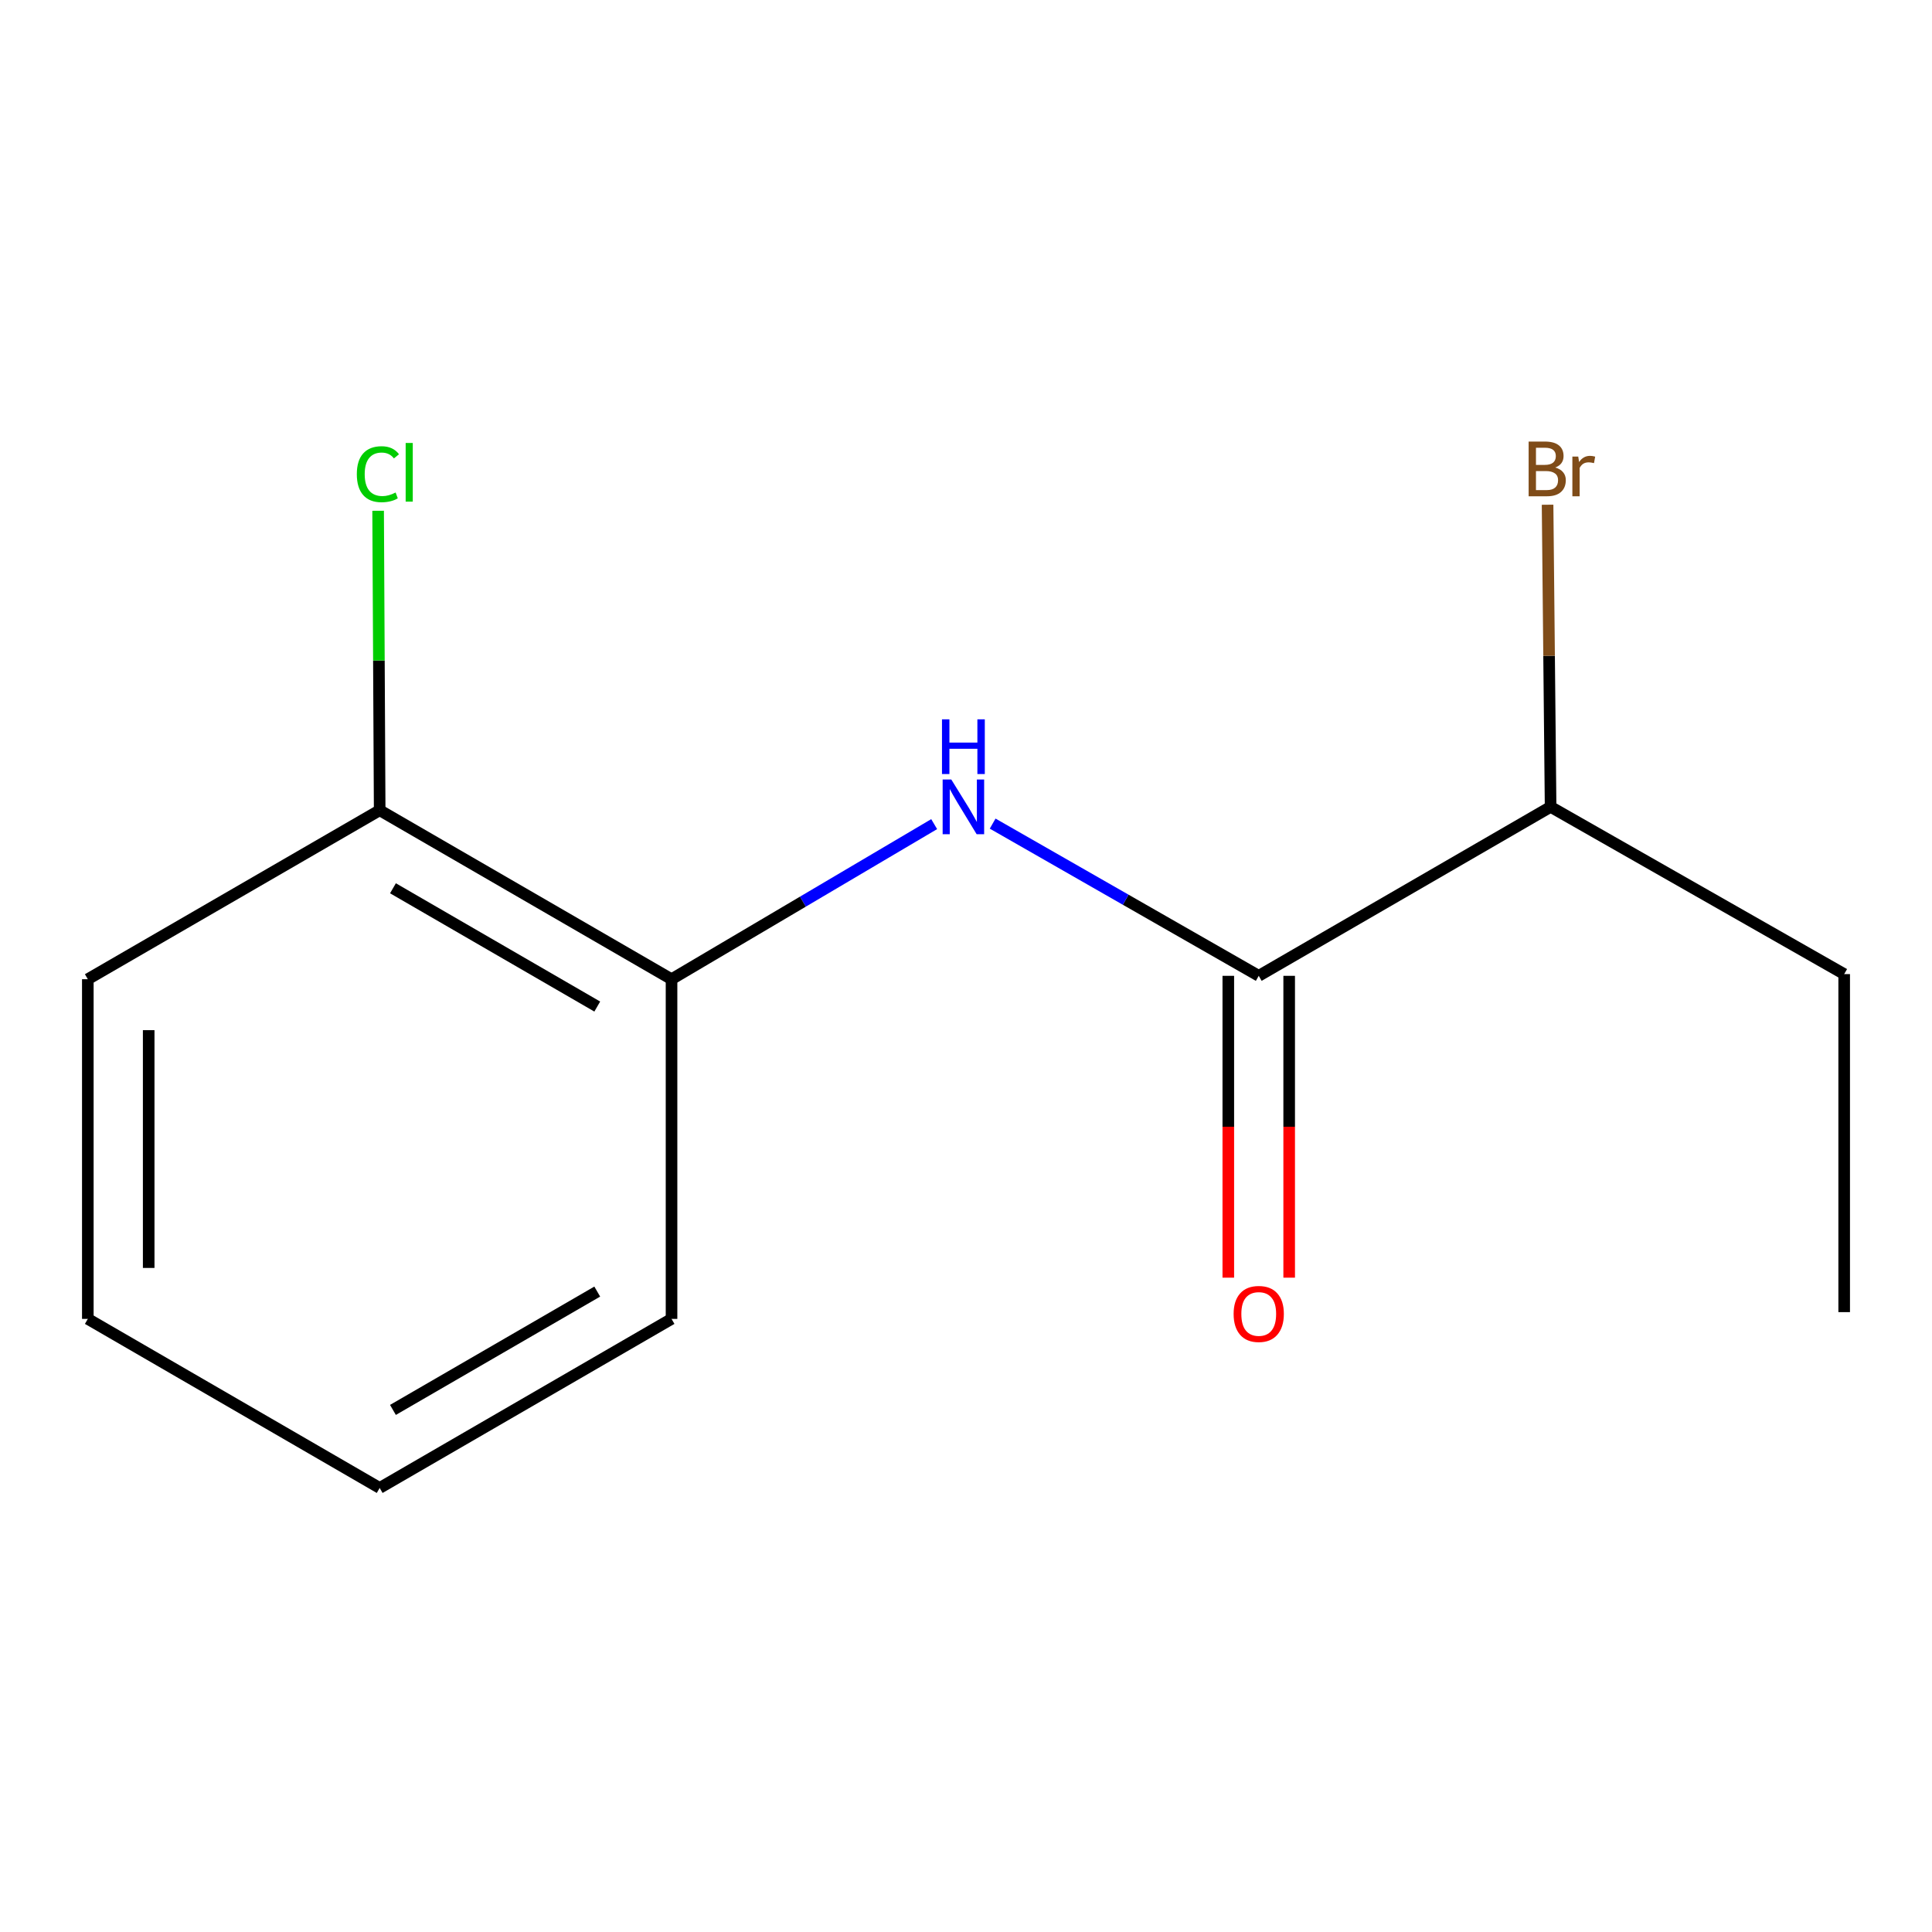 <?xml version='1.0' encoding='iso-8859-1'?>
<svg version='1.1' baseProfile='full'
              xmlns='http://www.w3.org/2000/svg'
                      xmlns:rdkit='http://www.rdkit.org/xml'
                      xmlns:xlink='http://www.w3.org/1999/xlink'
                  xml:space='preserve'
width='1000px' height='1000px' viewBox='0 0 1000 1000'>
<!-- END OF HEADER -->
<rect style='opacity:1.0;fill:#FFFFFF;stroke:none' width='1000' height='1000' x='0' y='0'> </rect>
<path class='bond-0' d='M 651.521,505.088 L 582.658,465.693' style='fill:none;fill-rule:evenodd;stroke:#000000;stroke-width:6px;stroke-linecap:butt;stroke-linejoin:miter;stroke-opacity:1' />
<path class='bond-0' d='M 582.658,465.693 L 513.795,426.298' style='fill:none;fill-rule:evenodd;stroke:#0000FF;stroke-width:6px;stroke-linecap:butt;stroke-linejoin:miter;stroke-opacity:1' />
<path class='bond-2' d='M 635.767,505.088 L 635.767,583.204' style='fill:none;fill-rule:evenodd;stroke:#000000;stroke-width:6px;stroke-linecap:butt;stroke-linejoin:miter;stroke-opacity:1' />
<path class='bond-2' d='M 635.767,583.204 L 635.767,661.32' style='fill:none;fill-rule:evenodd;stroke:#FF0000;stroke-width:6px;stroke-linecap:butt;stroke-linejoin:miter;stroke-opacity:1' />
<path class='bond-2' d='M 667.275,505.088 L 667.275,583.204' style='fill:none;fill-rule:evenodd;stroke:#000000;stroke-width:6px;stroke-linecap:butt;stroke-linejoin:miter;stroke-opacity:1' />
<path class='bond-2' d='M 667.275,583.204 L 667.275,661.32' style='fill:none;fill-rule:evenodd;stroke:#FF0000;stroke-width:6px;stroke-linecap:butt;stroke-linejoin:miter;stroke-opacity:1' />
<path class='bond-4' d='M 651.521,505.088 L 802.587,417.635' style='fill:none;fill-rule:evenodd;stroke:#000000;stroke-width:6px;stroke-linecap:butt;stroke-linejoin:miter;stroke-opacity:1' />
<path class='bond-1' d='M 483.526,426.567 L 415.556,466.703' style='fill:none;fill-rule:evenodd;stroke:#0000FF;stroke-width:6px;stroke-linecap:butt;stroke-linejoin:miter;stroke-opacity:1' />
<path class='bond-1' d='M 415.556,466.703 L 347.586,506.839' style='fill:none;fill-rule:evenodd;stroke:#000000;stroke-width:6px;stroke-linecap:butt;stroke-linejoin:miter;stroke-opacity:1' />
<path class='bond-3' d='M 347.586,506.839 L 196.52,419.385' style='fill:none;fill-rule:evenodd;stroke:#000000;stroke-width:6px;stroke-linecap:butt;stroke-linejoin:miter;stroke-opacity:1' />
<path class='bond-3' d='M 309.14,520.99 L 203.394,459.772' style='fill:none;fill-rule:evenodd;stroke:#000000;stroke-width:6px;stroke-linecap:butt;stroke-linejoin:miter;stroke-opacity:1' />
<path class='bond-7' d='M 347.586,506.839 L 347.586,682.657' style='fill:none;fill-rule:evenodd;stroke:#000000;stroke-width:6px;stroke-linecap:butt;stroke-linejoin:miter;stroke-opacity:1' />
<path class='bond-5' d='M 196.52,419.385 L 196.117,341.879' style='fill:none;fill-rule:evenodd;stroke:#000000;stroke-width:6px;stroke-linecap:butt;stroke-linejoin:miter;stroke-opacity:1' />
<path class='bond-5' d='M 196.117,341.879 L 195.714,264.374' style='fill:none;fill-rule:evenodd;stroke:#00CC00;stroke-width:6px;stroke-linecap:butt;stroke-linejoin:miter;stroke-opacity:1' />
<path class='bond-8' d='M 196.52,419.385 L 45.455,506.839' style='fill:none;fill-rule:evenodd;stroke:#000000;stroke-width:6px;stroke-linecap:butt;stroke-linejoin:miter;stroke-opacity:1' />
<path class='bond-6' d='M 802.587,417.635 L 801.804,339.439' style='fill:none;fill-rule:evenodd;stroke:#000000;stroke-width:6px;stroke-linecap:butt;stroke-linejoin:miter;stroke-opacity:1' />
<path class='bond-6' d='M 801.804,339.439 L 801.022,261.243' style='fill:none;fill-rule:evenodd;stroke:#7F4C19;stroke-width:6px;stroke-linecap:butt;stroke-linejoin:miter;stroke-opacity:1' />
<path class='bond-9' d='M 802.587,417.635 L 954.545,504.196' style='fill:none;fill-rule:evenodd;stroke:#000000;stroke-width:6px;stroke-linecap:butt;stroke-linejoin:miter;stroke-opacity:1' />
<path class='bond-11' d='M 347.586,682.657 L 196.52,770.163' style='fill:none;fill-rule:evenodd;stroke:#000000;stroke-width:6px;stroke-linecap:butt;stroke-linejoin:miter;stroke-opacity:1' />
<path class='bond-11' d='M 309.133,668.518 L 203.387,729.772' style='fill:none;fill-rule:evenodd;stroke:#000000;stroke-width:6px;stroke-linecap:butt;stroke-linejoin:miter;stroke-opacity:1' />
<path class='bond-13' d='M 45.455,506.839 L 45.455,682.657' style='fill:none;fill-rule:evenodd;stroke:#000000;stroke-width:6px;stroke-linecap:butt;stroke-linejoin:miter;stroke-opacity:1' />
<path class='bond-13' d='M 76.963,533.212 L 76.963,656.284' style='fill:none;fill-rule:evenodd;stroke:#000000;stroke-width:6px;stroke-linecap:butt;stroke-linejoin:miter;stroke-opacity:1' />
<path class='bond-10' d='M 954.545,504.196 L 954.545,679.156' style='fill:none;fill-rule:evenodd;stroke:#000000;stroke-width:6px;stroke-linecap:butt;stroke-linejoin:miter;stroke-opacity:1' />
<path class='bond-12' d='M 196.52,770.163 L 45.455,682.657' style='fill:none;fill-rule:evenodd;stroke:#000000;stroke-width:6px;stroke-linecap:butt;stroke-linejoin:miter;stroke-opacity:1' />
<path  class='atom-1' d='M 492.392 403.475
L 501.672 418.475
Q 502.592 419.955, 504.072 422.635
Q 505.552 425.315, 505.632 425.475
L 505.632 403.475
L 509.392 403.475
L 509.392 431.795
L 505.512 431.795
L 495.552 415.395
Q 494.392 413.475, 493.152 411.275
Q 491.952 409.075, 491.592 408.395
L 491.592 431.795
L 487.912 431.795
L 487.912 403.475
L 492.392 403.475
' fill='#0000FF'/>
<path  class='atom-1' d='M 487.572 372.323
L 491.412 372.323
L 491.412 384.363
L 505.892 384.363
L 505.892 372.323
L 509.732 372.323
L 509.732 400.643
L 505.892 400.643
L 505.892 387.563
L 491.412 387.563
L 491.412 400.643
L 487.572 400.643
L 487.572 372.323
' fill='#0000FF'/>
<path  class='atom-3' d='M 638.521 680.093
Q 638.521 673.293, 641.881 669.493
Q 645.241 665.693, 651.521 665.693
Q 657.801 665.693, 661.161 669.493
Q 664.521 673.293, 664.521 680.093
Q 664.521 686.973, 661.121 690.893
Q 657.721 694.773, 651.521 694.773
Q 645.281 694.773, 641.881 690.893
Q 638.521 687.013, 638.521 680.093
M 651.521 691.573
Q 655.841 691.573, 658.161 688.693
Q 660.521 685.773, 660.521 680.093
Q 660.521 674.533, 658.161 671.733
Q 655.841 668.893, 651.521 668.893
Q 647.201 668.893, 644.841 671.693
Q 642.521 674.493, 642.521 680.093
Q 642.521 685.813, 644.841 688.693
Q 647.201 691.573, 651.521 691.573
' fill='#FF0000'/>
<path  class='atom-6' d='M 184.69 245.44
Q 184.69 238.4, 187.97 234.72
Q 191.29 231, 197.57 231
Q 203.41 231, 206.53 235.12
L 203.89 237.28
Q 201.61 234.28, 197.57 234.28
Q 193.29 234.28, 191.01 237.16
Q 188.77 240, 188.77 245.44
Q 188.77 251.04, 191.09 253.92
Q 193.45 256.8, 198.01 256.8
Q 201.13 256.8, 204.77 254.92
L 205.89 257.92
Q 204.41 258.88, 202.17 259.44
Q 199.93 260, 197.45 260
Q 191.29 260, 187.97 256.24
Q 184.69 252.48, 184.69 245.44
' fill='#00CC00'/>
<path  class='atom-6' d='M 209.97 229.28
L 213.65 229.28
L 213.65 259.64
L 209.97 259.64
L 209.97 229.28
' fill='#00CC00'/>
<path  class='atom-7' d='M 804.976 241.99
Q 807.696 242.75, 809.056 244.43
Q 810.456 246.07, 810.456 248.51
Q 810.456 252.43, 807.936 254.67
Q 805.456 256.87, 800.736 256.87
L 791.216 256.87
L 791.216 228.55
L 799.576 228.55
Q 804.416 228.55, 806.856 230.51
Q 809.296 232.47, 809.296 236.07
Q 809.296 240.35, 804.976 241.99
M 795.016 231.75
L 795.016 240.63
L 799.576 240.63
Q 802.376 240.63, 803.816 239.51
Q 805.296 238.35, 805.296 236.07
Q 805.296 231.75, 799.576 231.75
L 795.016 231.75
M 800.736 253.67
Q 803.496 253.67, 804.976 252.35
Q 806.456 251.03, 806.456 248.51
Q 806.456 246.19, 804.816 245.03
Q 803.216 243.83, 800.136 243.83
L 795.016 243.83
L 795.016 253.67
L 800.736 253.67
' fill='#7F4C19'/>
<path  class='atom-7' d='M 816.896 236.31
L 817.336 239.15
Q 819.496 235.95, 823.016 235.95
Q 824.136 235.95, 825.656 236.35
L 825.056 239.71
Q 823.336 239.31, 822.376 239.31
Q 820.696 239.31, 819.576 239.99
Q 818.496 240.63, 817.616 242.19
L 817.616 256.87
L 813.856 256.87
L 813.856 236.31
L 816.896 236.31
' fill='#7F4C19'/>
</svg>
